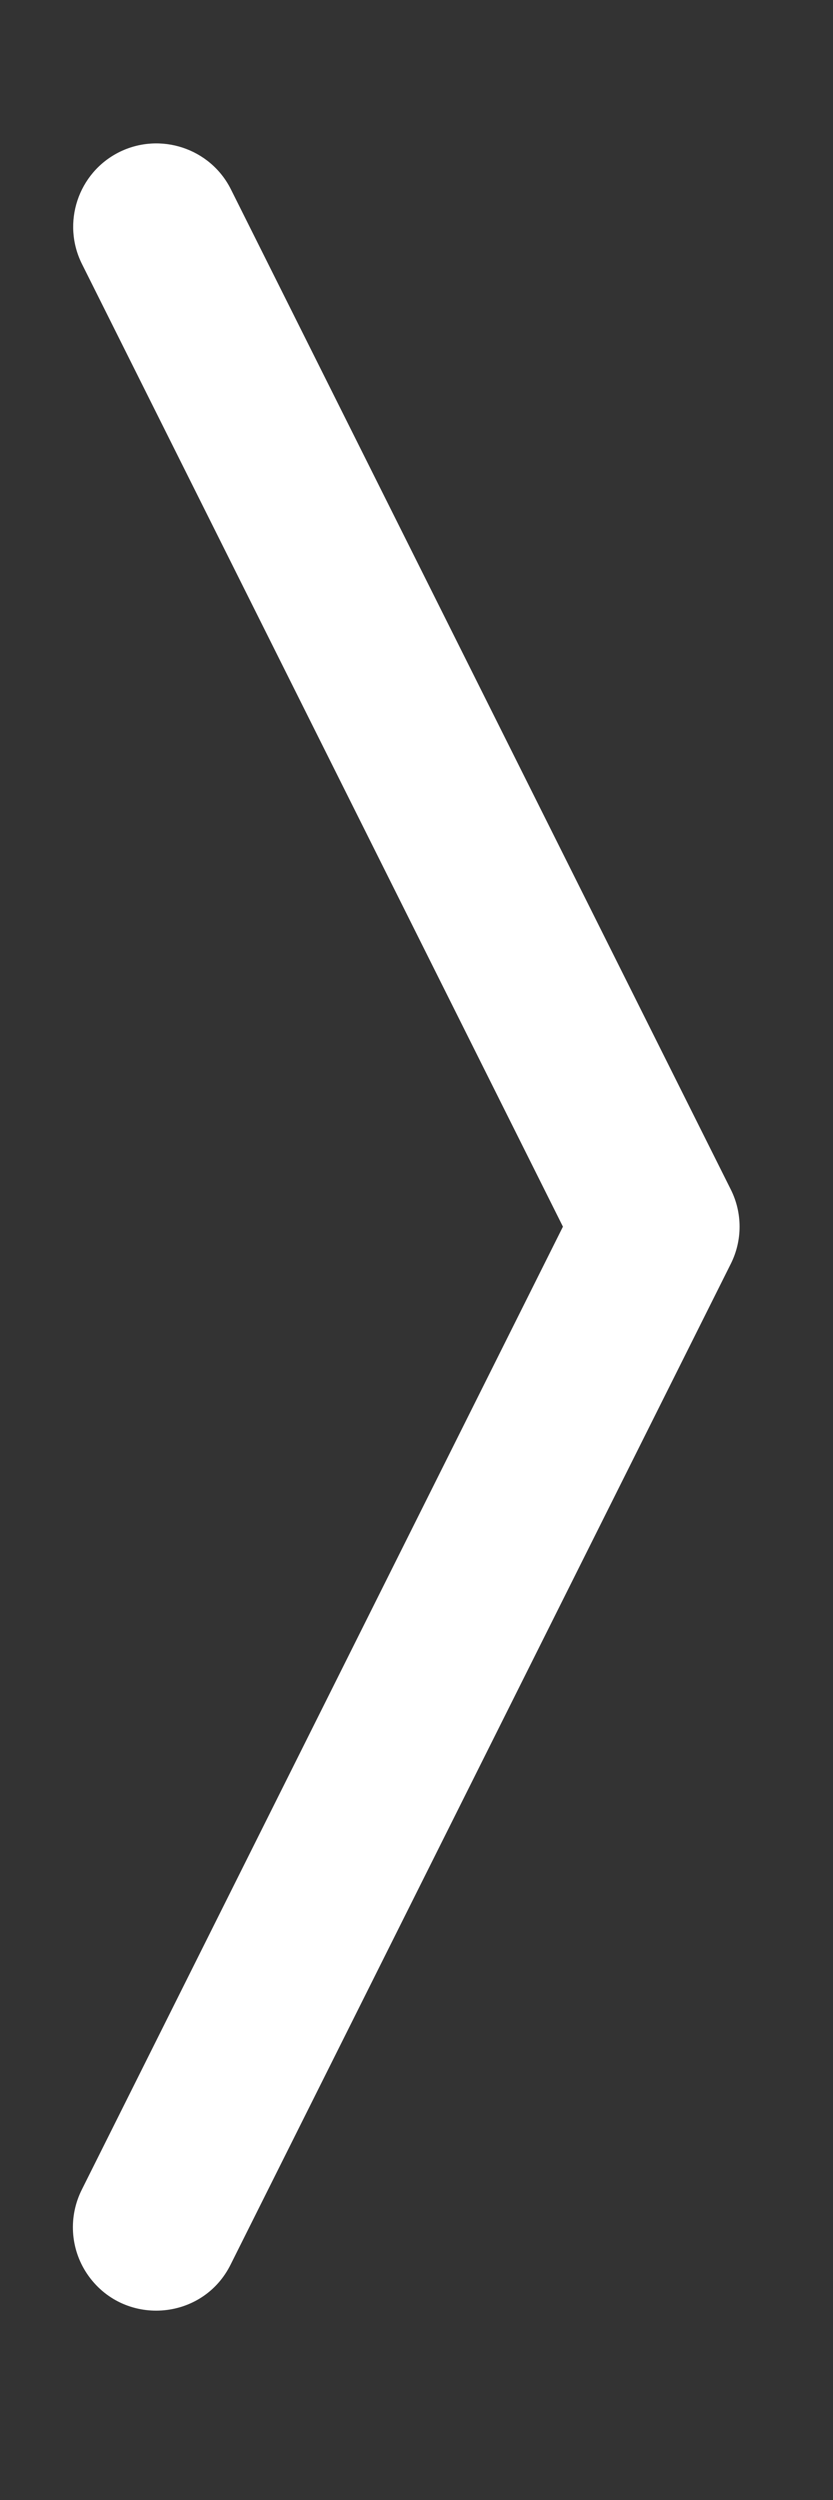 <?xml version="1.0" encoding="utf-8"?>
<svg xmlns="http://www.w3.org/2000/svg" width="5px" height="15px" fill="white" class="bi bi-chevron-compact-right" viewBox="0 0 5 15" xmlns:bx="https://boxy-svg.com"><rect x="0" y="0" width="5" height="15" fill="#333333" stroke="none"/><defs><bx:export><bx:file format="svg"/></bx:export></defs><path fill-rule="evenodd" d="M 0.715 0.913 C 0.962 0.79 1.263 0.89 1.386 1.136 L 4.386 7.136 C 4.457 7.277 4.457 7.443 4.386 7.584 L 1.386 13.584 C 1.217 13.93 0.737 13.962 0.522 13.642 C 0.421 13.491 0.41 13.298 0.492 13.136 L 3.379 7.36 L 0.492 1.584 C 0.369 1.338 0.468 1.037 0.715 0.913 Z"/></svg>